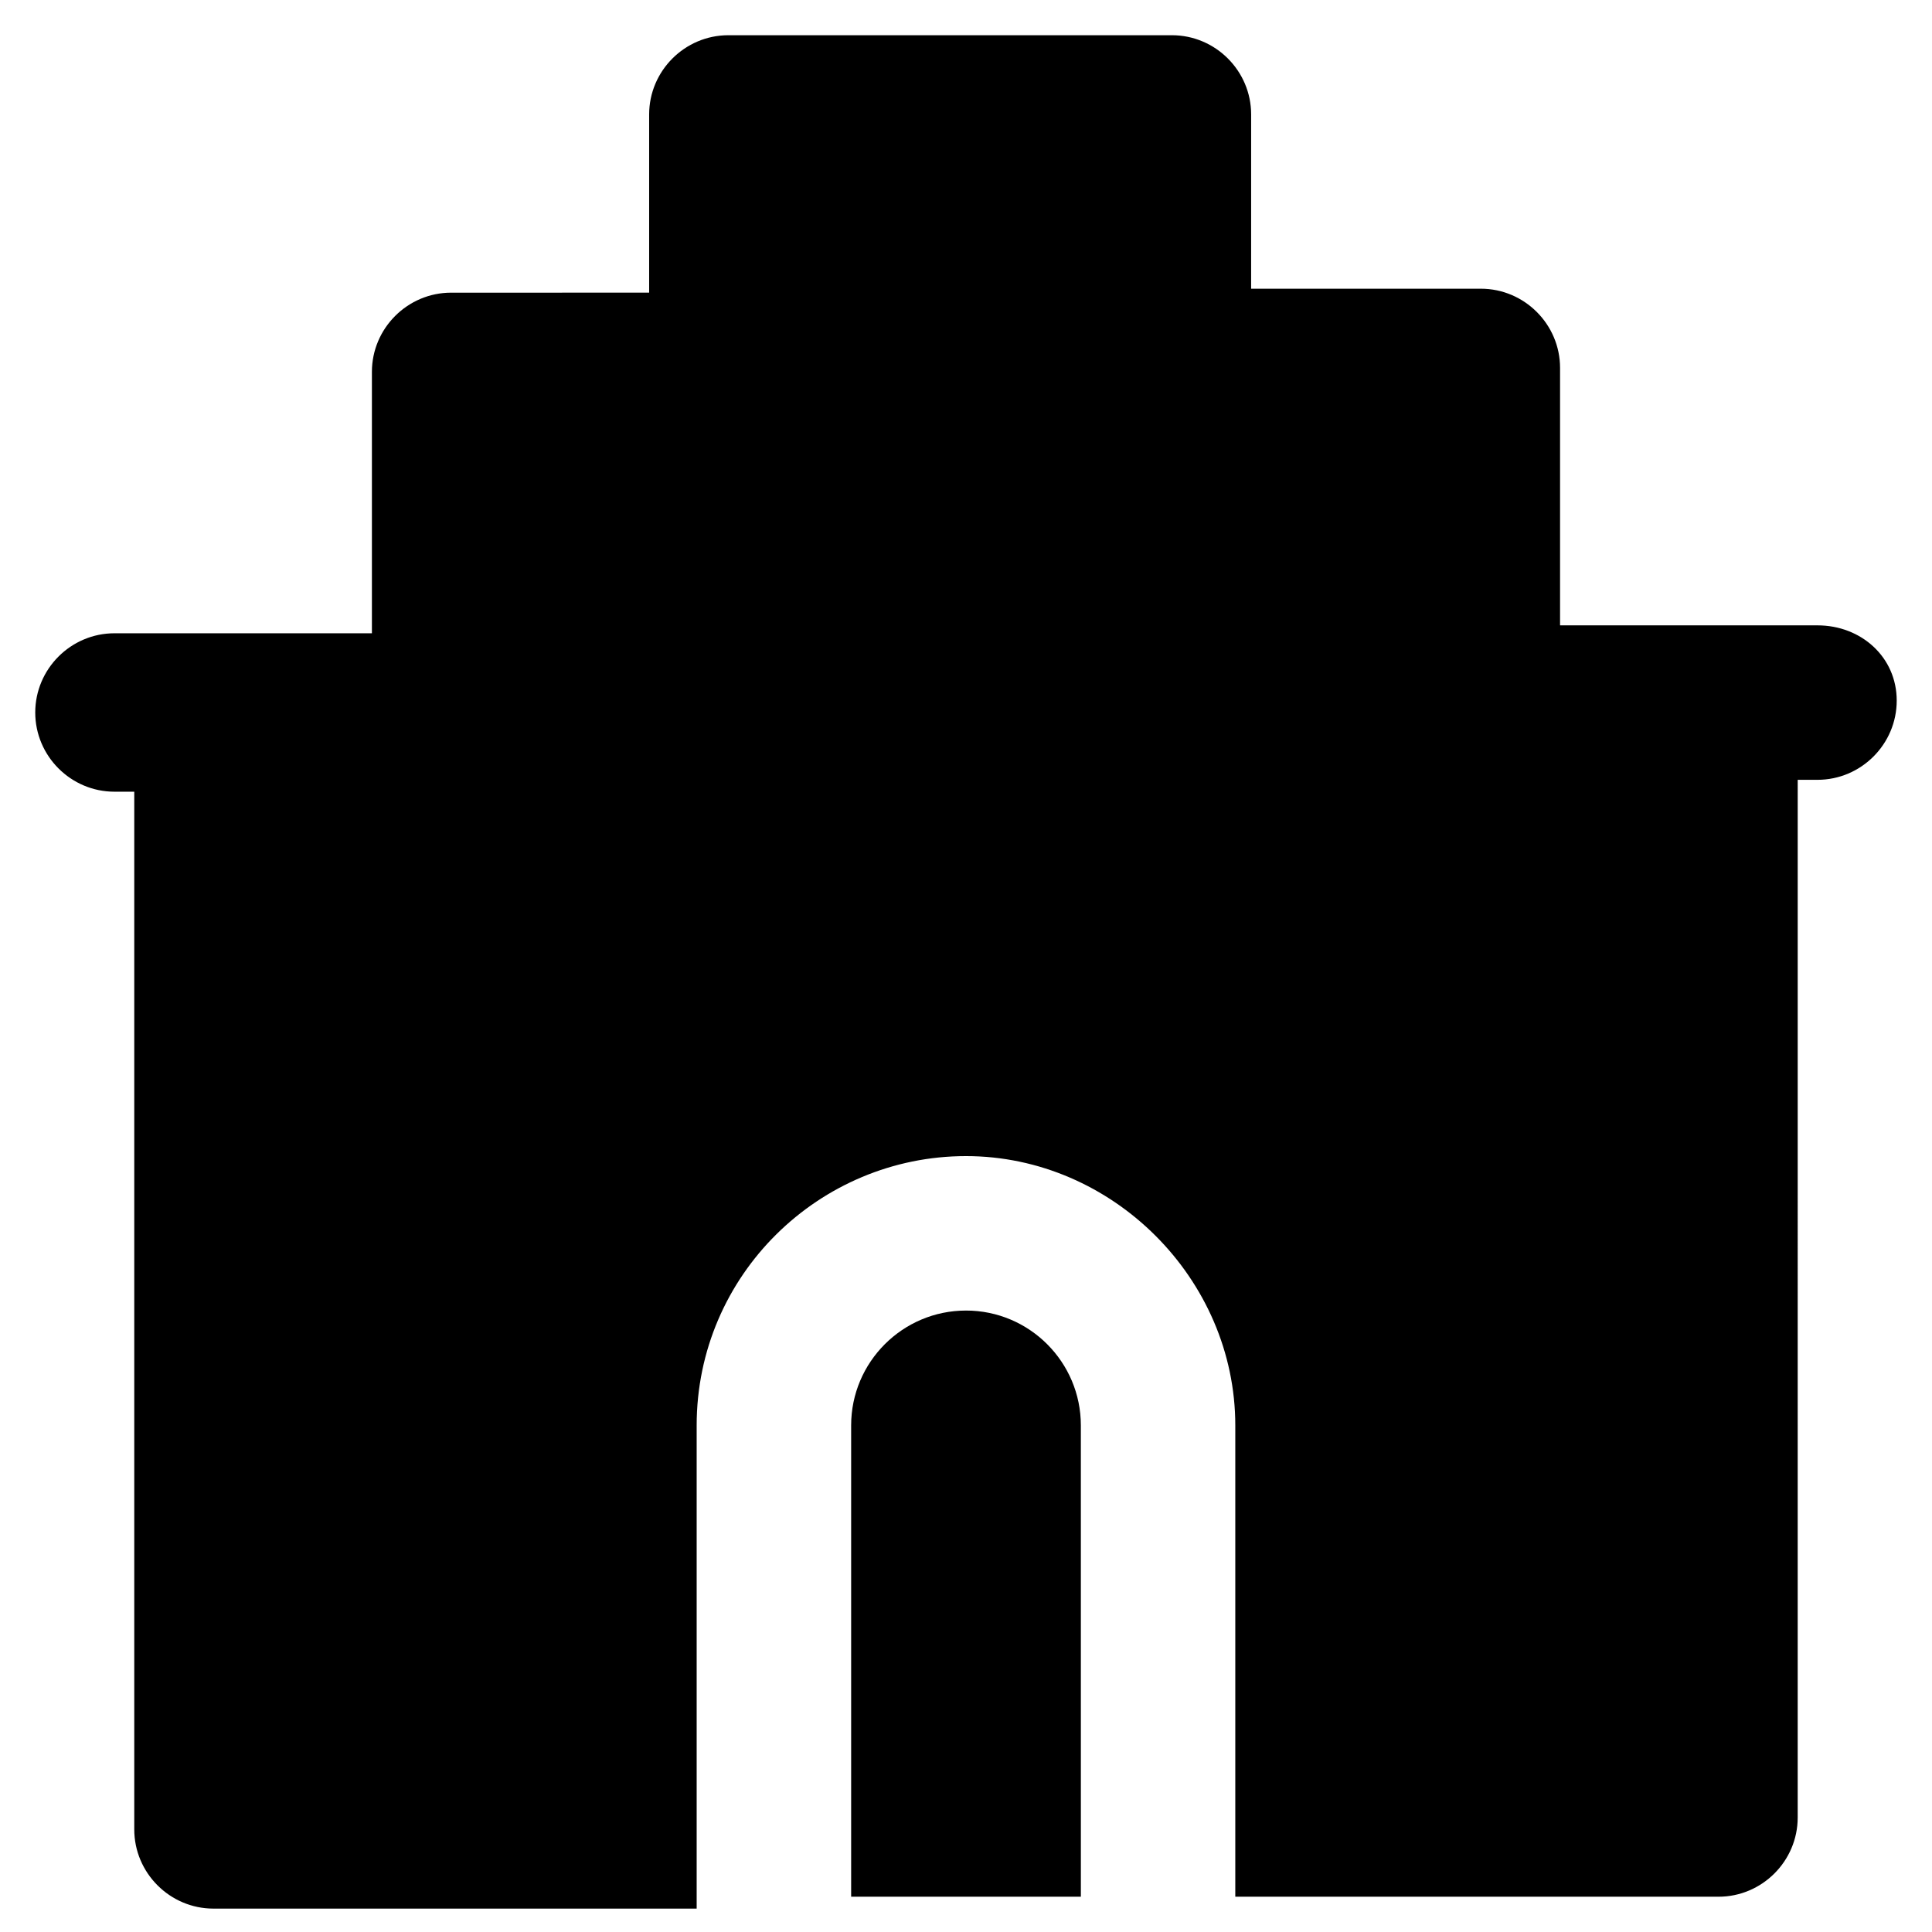 <?xml version="1.0" encoding="UTF-8"?>
<!-- Uploaded to: ICON Repo, www.svgrepo.com, Generator: ICON Repo Mixer Tools -->
<svg fill="#000000" width="800px" height="800px" version="1.1" viewBox="144 144 512 512" xmlns="http://www.w3.org/2000/svg">
 <g>
  <path d="m400 491.31c-16.793 0-30.438 13.645-30.438 30.438v124.9h60.879l-0.004-124.9c0-16.797-13.645-30.441-30.438-30.441z"/>
  <path d="m625.66 309.73h-68.227v-68.227c0-11.547-9.445-20.992-20.992-20.992h-60.879l0.004-46.184c0-11.547-9.445-20.992-20.992-20.992h-117.55c-11.547 0-20.992 9.445-20.992 20.992v47.23l-52.48 0.004c-11.547 0-20.992 9.445-20.992 20.992v69.273h-68.227c-11.547 0-20.992 9.445-20.992 20.992s9.445 20.992 20.992 20.992h5.25v275c0 11.547 9.445 20.992 20.992 20.992h128.05v-128.05c0-39.887 32.539-71.371 71.371-71.371 38.836 0 71.371 32.539 71.371 71.371v124.9h128.05c11.547 0 20.992-9.445 20.992-20.992l0.004-275h5.246c11.547 0 20.992-9.445 20.992-20.992 0.004-11.547-9.445-19.941-20.988-19.941z"/>
 </g>
</svg>
